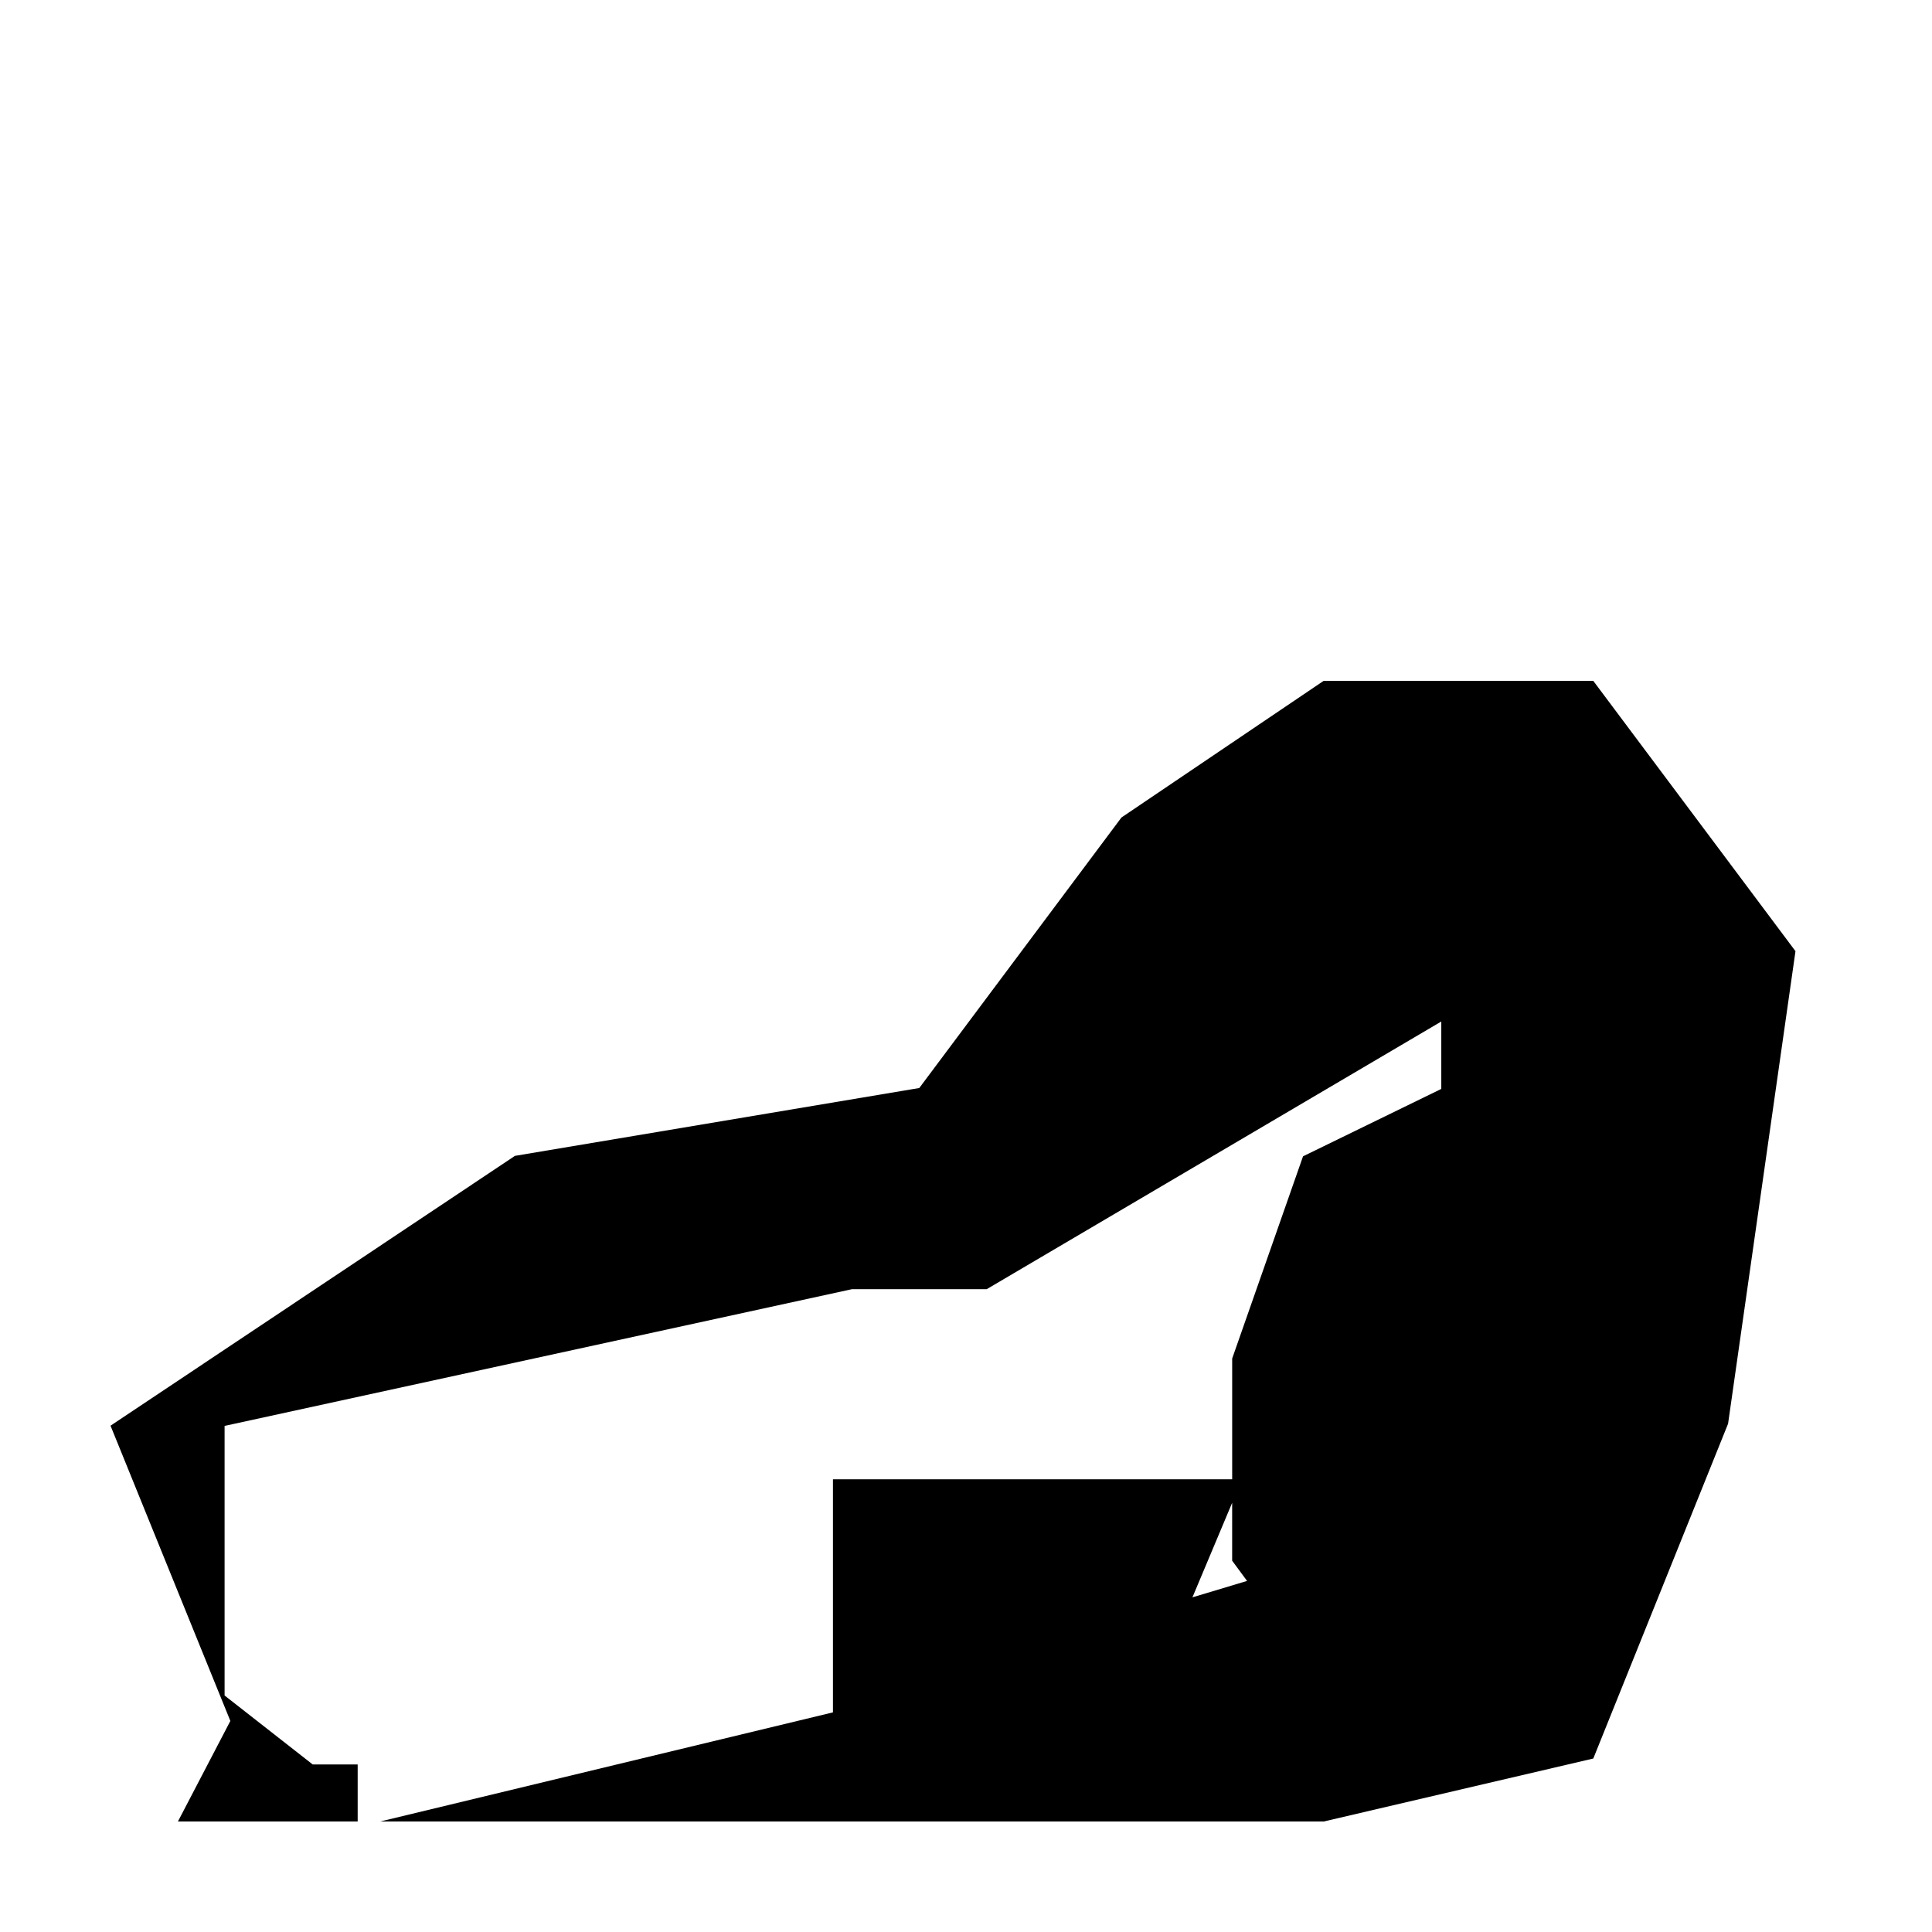 <?xml version="1.0" encoding="UTF-8"?>
<!-- Uploaded to: SVG Repo, www.svgrepo.com, Generator: SVG Repo Mixer Tools -->
<svg fill="#000000" width="800px" height="800px" version="1.1" viewBox="144 144 512 512" xmlns="http://www.w3.org/2000/svg">
 <path d="m566.23 324.43h-71.449l-53.586 36.215-53.574 71.688-107.16 17.984-107.17 71.508 31.754 78.242-13.895 26.648h47.637v-15.113h-11.914l-23.355-18.277v-71.445l166.24-36.23h35.719l120.48-70.941v17.863l-36.641 17.863-18.777 53.586v32.012h-105.8v61.762l-120 28.922h250.05l71.449-16.691 35.719-88.723 17.863-125.23zm-106.22 242.88 10.523-25.055v15.348l3.953 5.359z"/>
</svg>